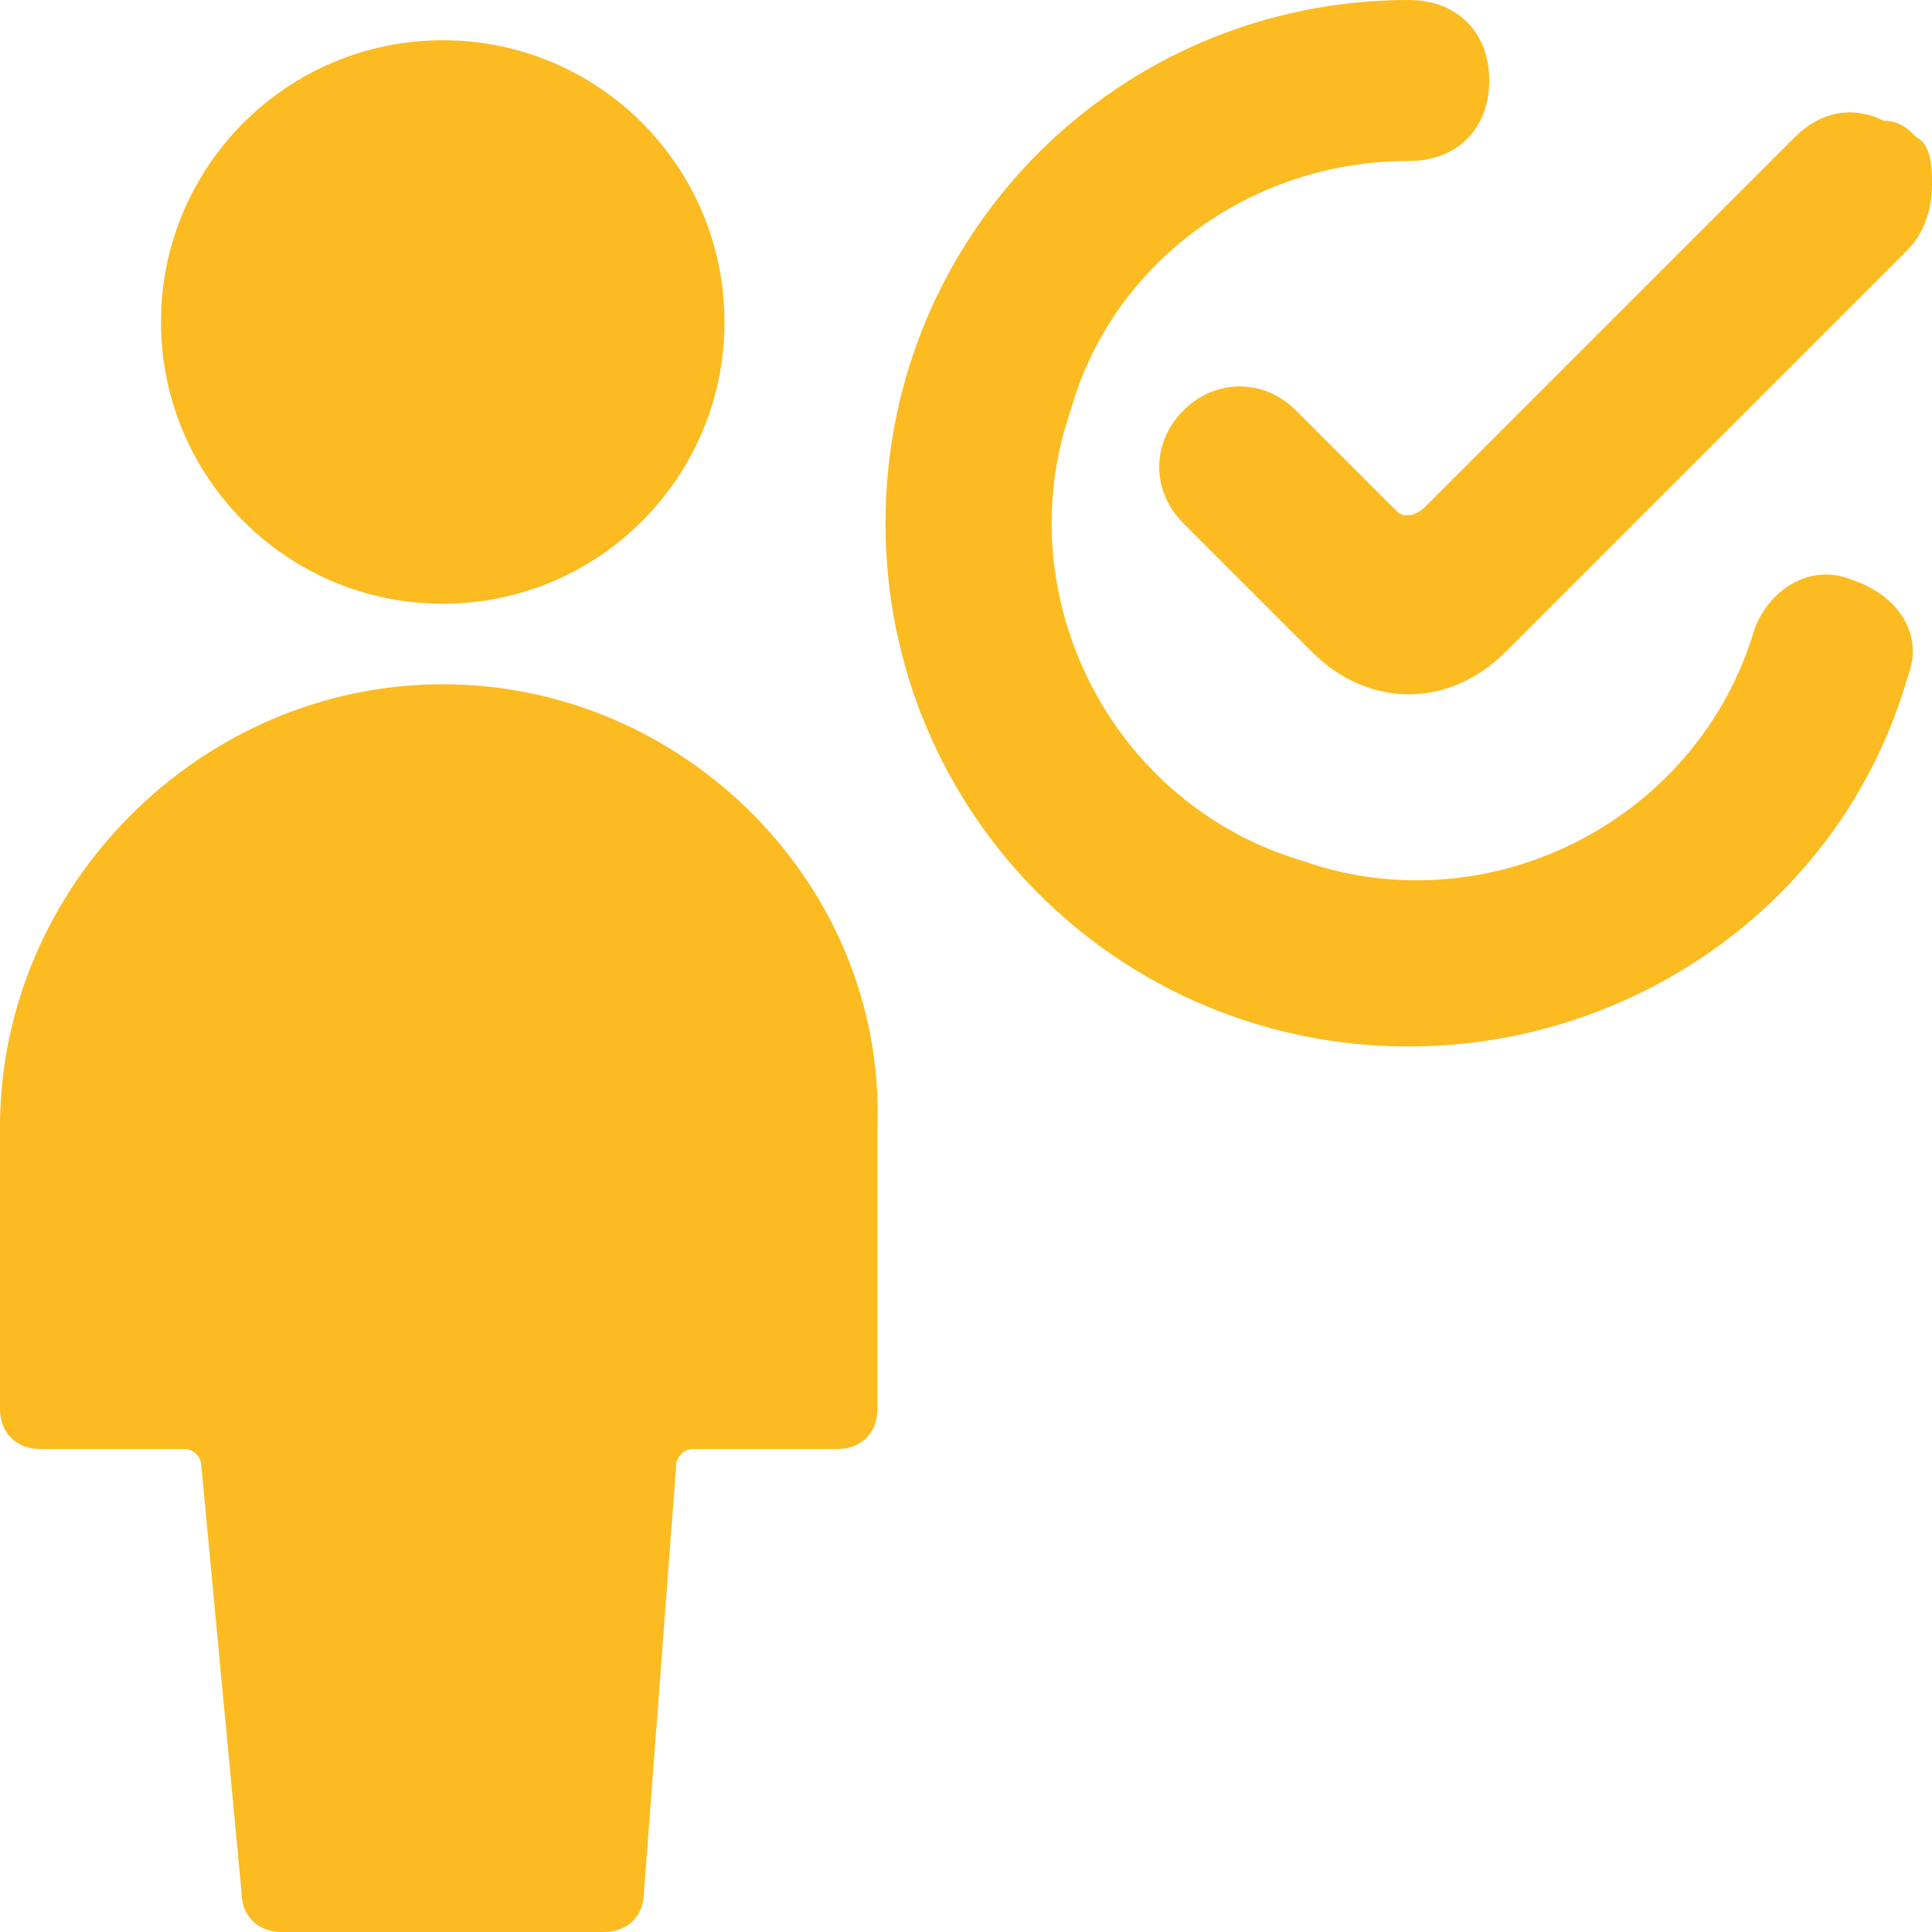 <?xml version="1.0" encoding="utf-8"?>
<!-- Generator: Adobe Illustrator 27.0.0, SVG Export Plug-In . SVG Version: 6.00 Build 0)  -->
<svg version="1.1" id="Ebene_1" xmlns="http://www.w3.org/2000/svg" xmlns:xlink="http://www.w3.org/1999/xlink" x="0px" y="0px"
	 viewBox="0 0 24 24" style="enable-background:new 0 0 24 24;" xml:space="preserve">
<style type="text/css">
	.st0{fill:#FBBB21;}
</style>
<g>
	<path class="st0" d="M5.5,8.5C2.5,8.5,0,11,0,14c0,0,0,0,0,0v3.5C0,17.8,0.2,18,0.5,18h1.8c0.1,0,0.2,0.1,0.2,0.2L3,23.5
		C3,23.8,3.2,24,3.5,24h4C7.8,24,8,23.8,8,23.5l0.4-5.3c0-0.1,0.1-0.2,0.2-0.2h1.8c0.3,0,0.5-0.2,0.5-0.5V14C11,11,8.5,8.5,5.5,8.5z
		"/>
	<circle class="st0" cx="5.5" cy="4" r="3.5"/>
	<path class="st0" d="M23.8,1.7c-0.1-0.1-0.2-0.2-0.4-0.2c-0.4-0.2-0.8-0.1-1.1,0.2l-4.6,4.6c0,0-0.1,0.1-0.2,0.1
		c-0.1,0-0.1,0-0.2-0.1l-1.2-1.2c-0.4-0.4-1-0.4-1.4,0c-0.4,0.4-0.4,1,0,1.4c0,0,0,0,0,0l1.6,1.6c0.7,0.7,1.7,0.7,2.4,0l5-5
		C23.9,2.9,24,2.6,24,2.3C24,2.1,24,1.8,23.8,1.7z"/>
	<path class="st0" d="M23,7.2C22.5,7,22,7.3,21.8,7.8c-0.7,2.4-3.3,3.7-5.6,2.9c-2.4-0.7-3.7-3.3-2.9-5.6C13.8,3.3,15.5,2,17.5,2
		c0.6,0,1-0.4,1-1s-0.4-1-1-1C13.9,0,11,2.9,11,6.5s2.9,6.5,6.5,6.5c2.8,0,5.4-1.8,6.2-4.6C23.9,7.9,23.6,7.4,23,7.2z"/>
</g>
</svg>
